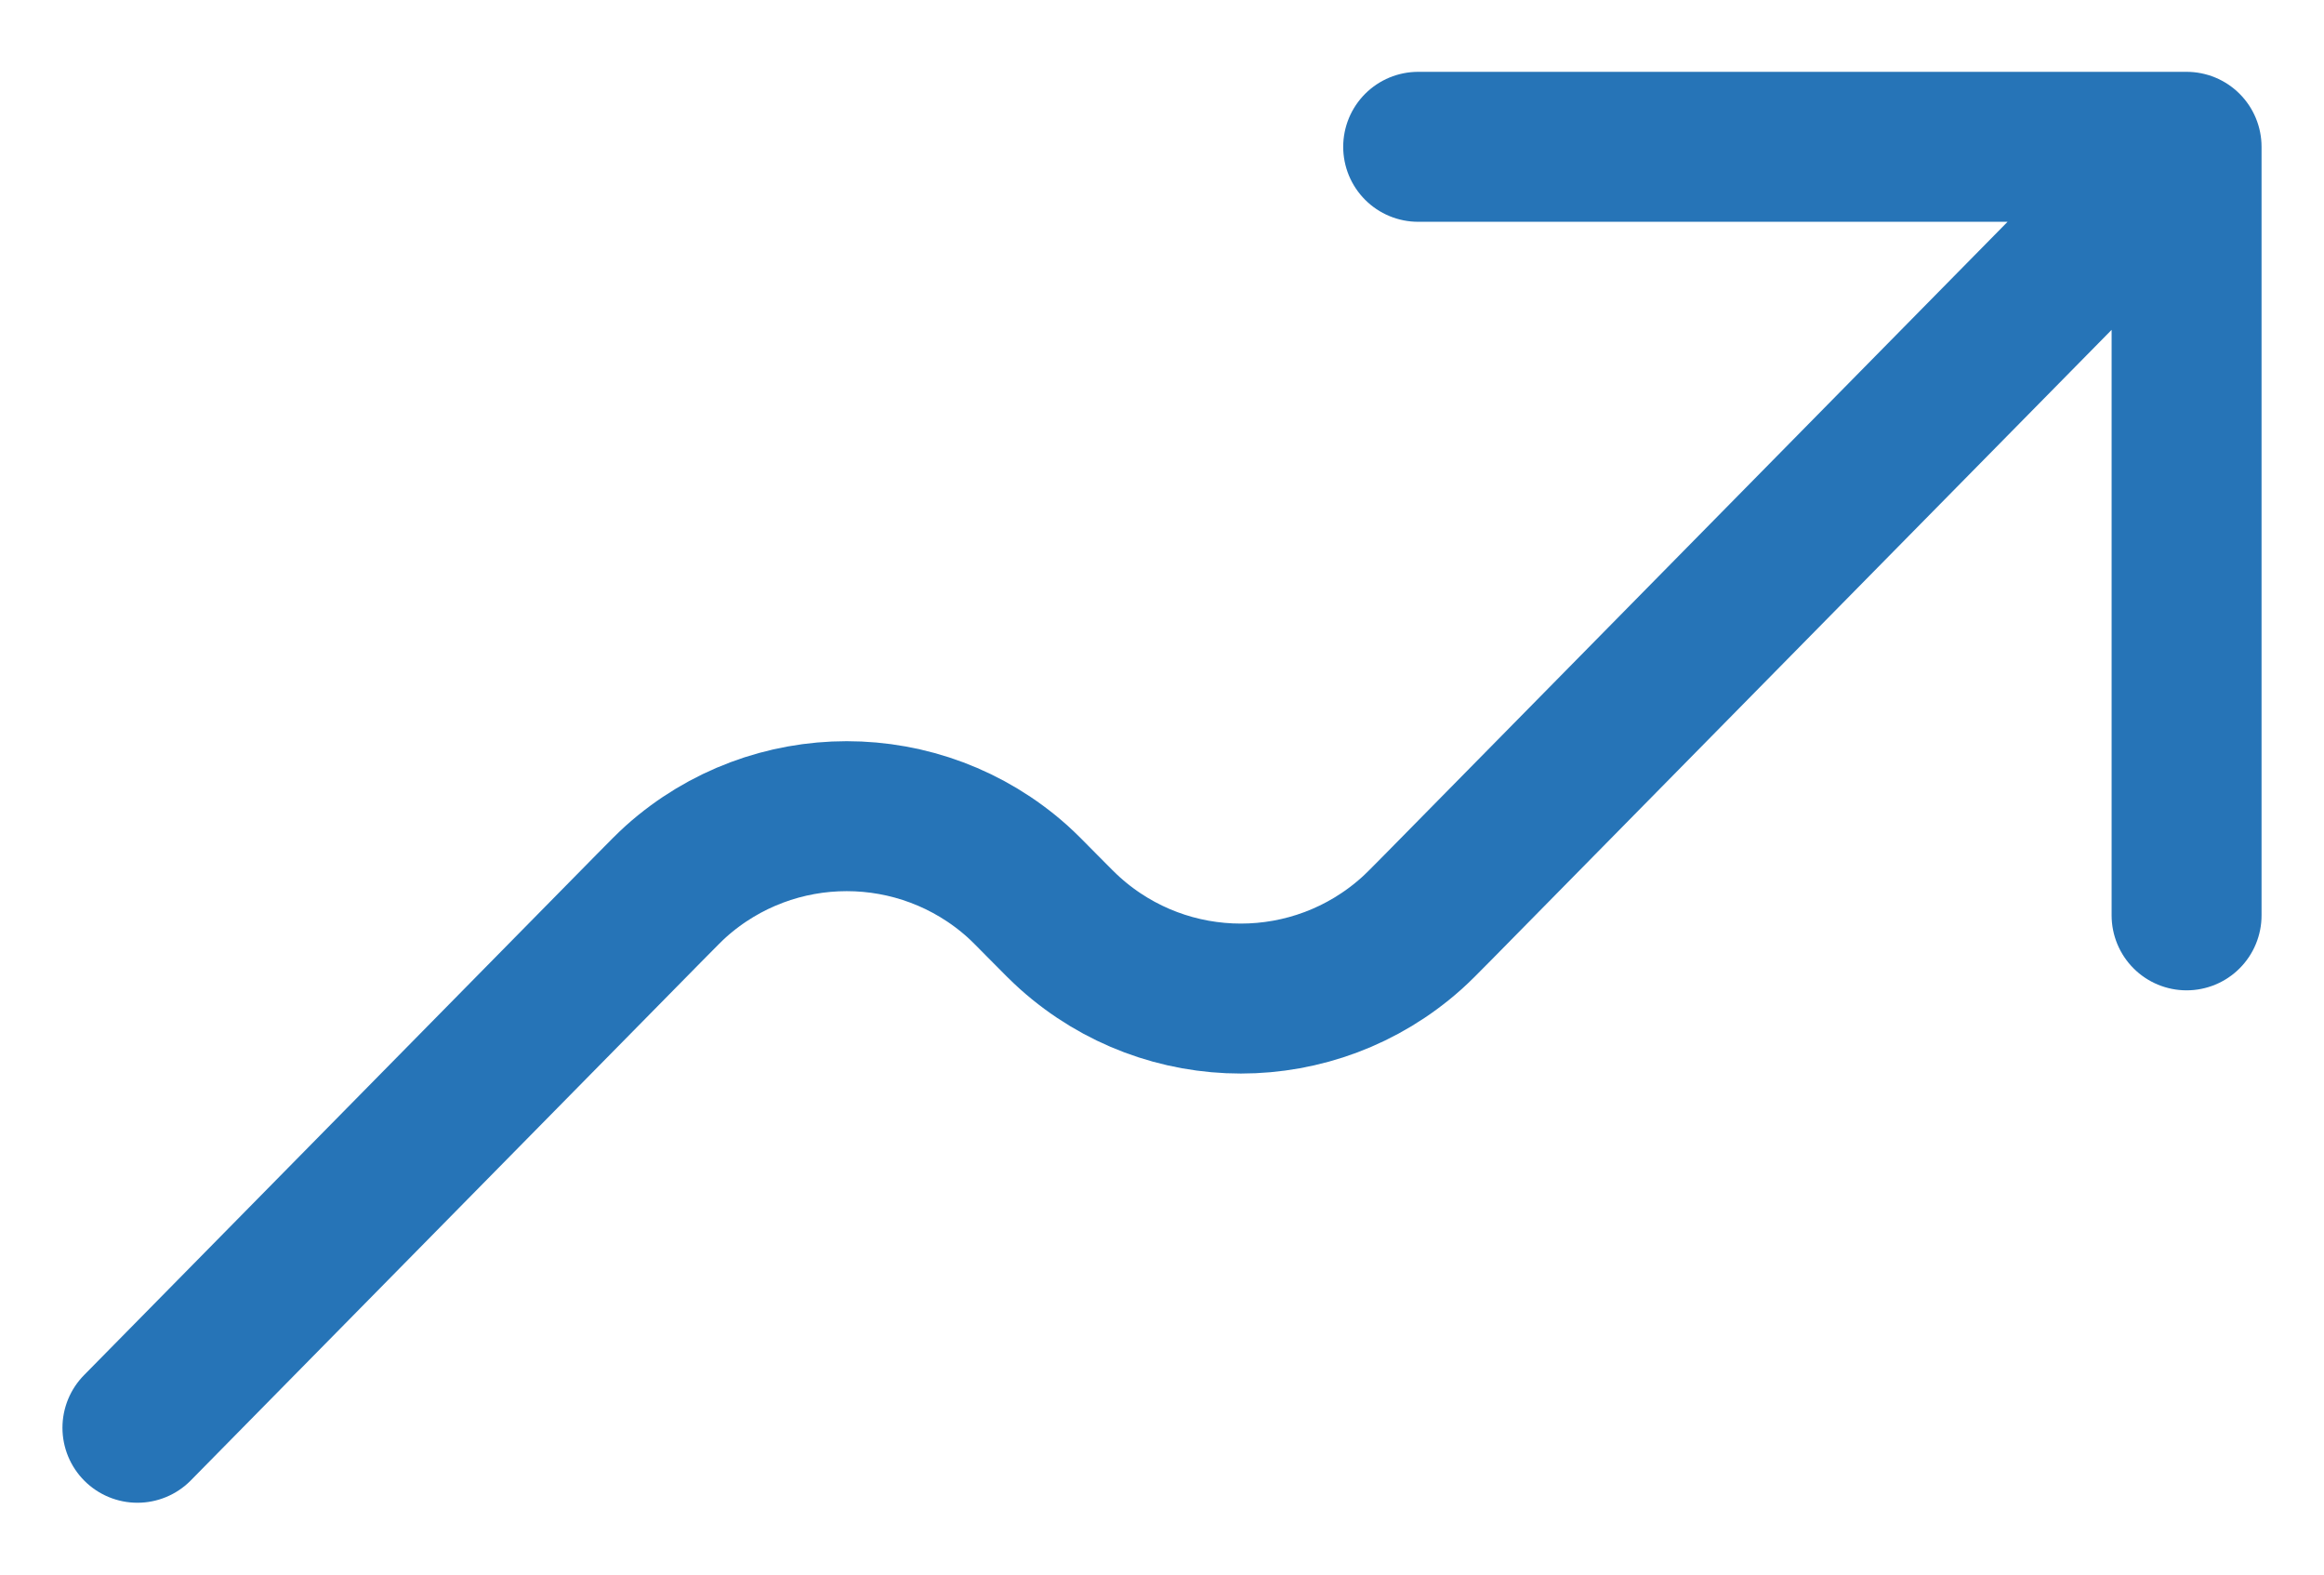 <svg xmlns="http://www.w3.org/2000/svg" width="31" height="21" viewBox="0 0 31 21" fill="none"><path d="M29.167 1.958L19.18 12.102C19.001 12.284 18.91 12.375 18.83 12.447C17.533 13.608 15.571 13.608 14.274 12.447C14.194 12.375 14.102 12.284 13.923 12.102C13.743 11.919 13.653 11.828 13.573 11.756C12.276 10.595 10.313 10.595 9.016 11.756C8.936 11.828 8.847 11.919 8.668 12.1L1.833 19.042M29.167 1.958L29.167 12.208M29.167 1.958H18.917" stroke="#2674B7" stroke-width="2" stroke-linecap="round" stroke-linejoin="round"></path></svg>
